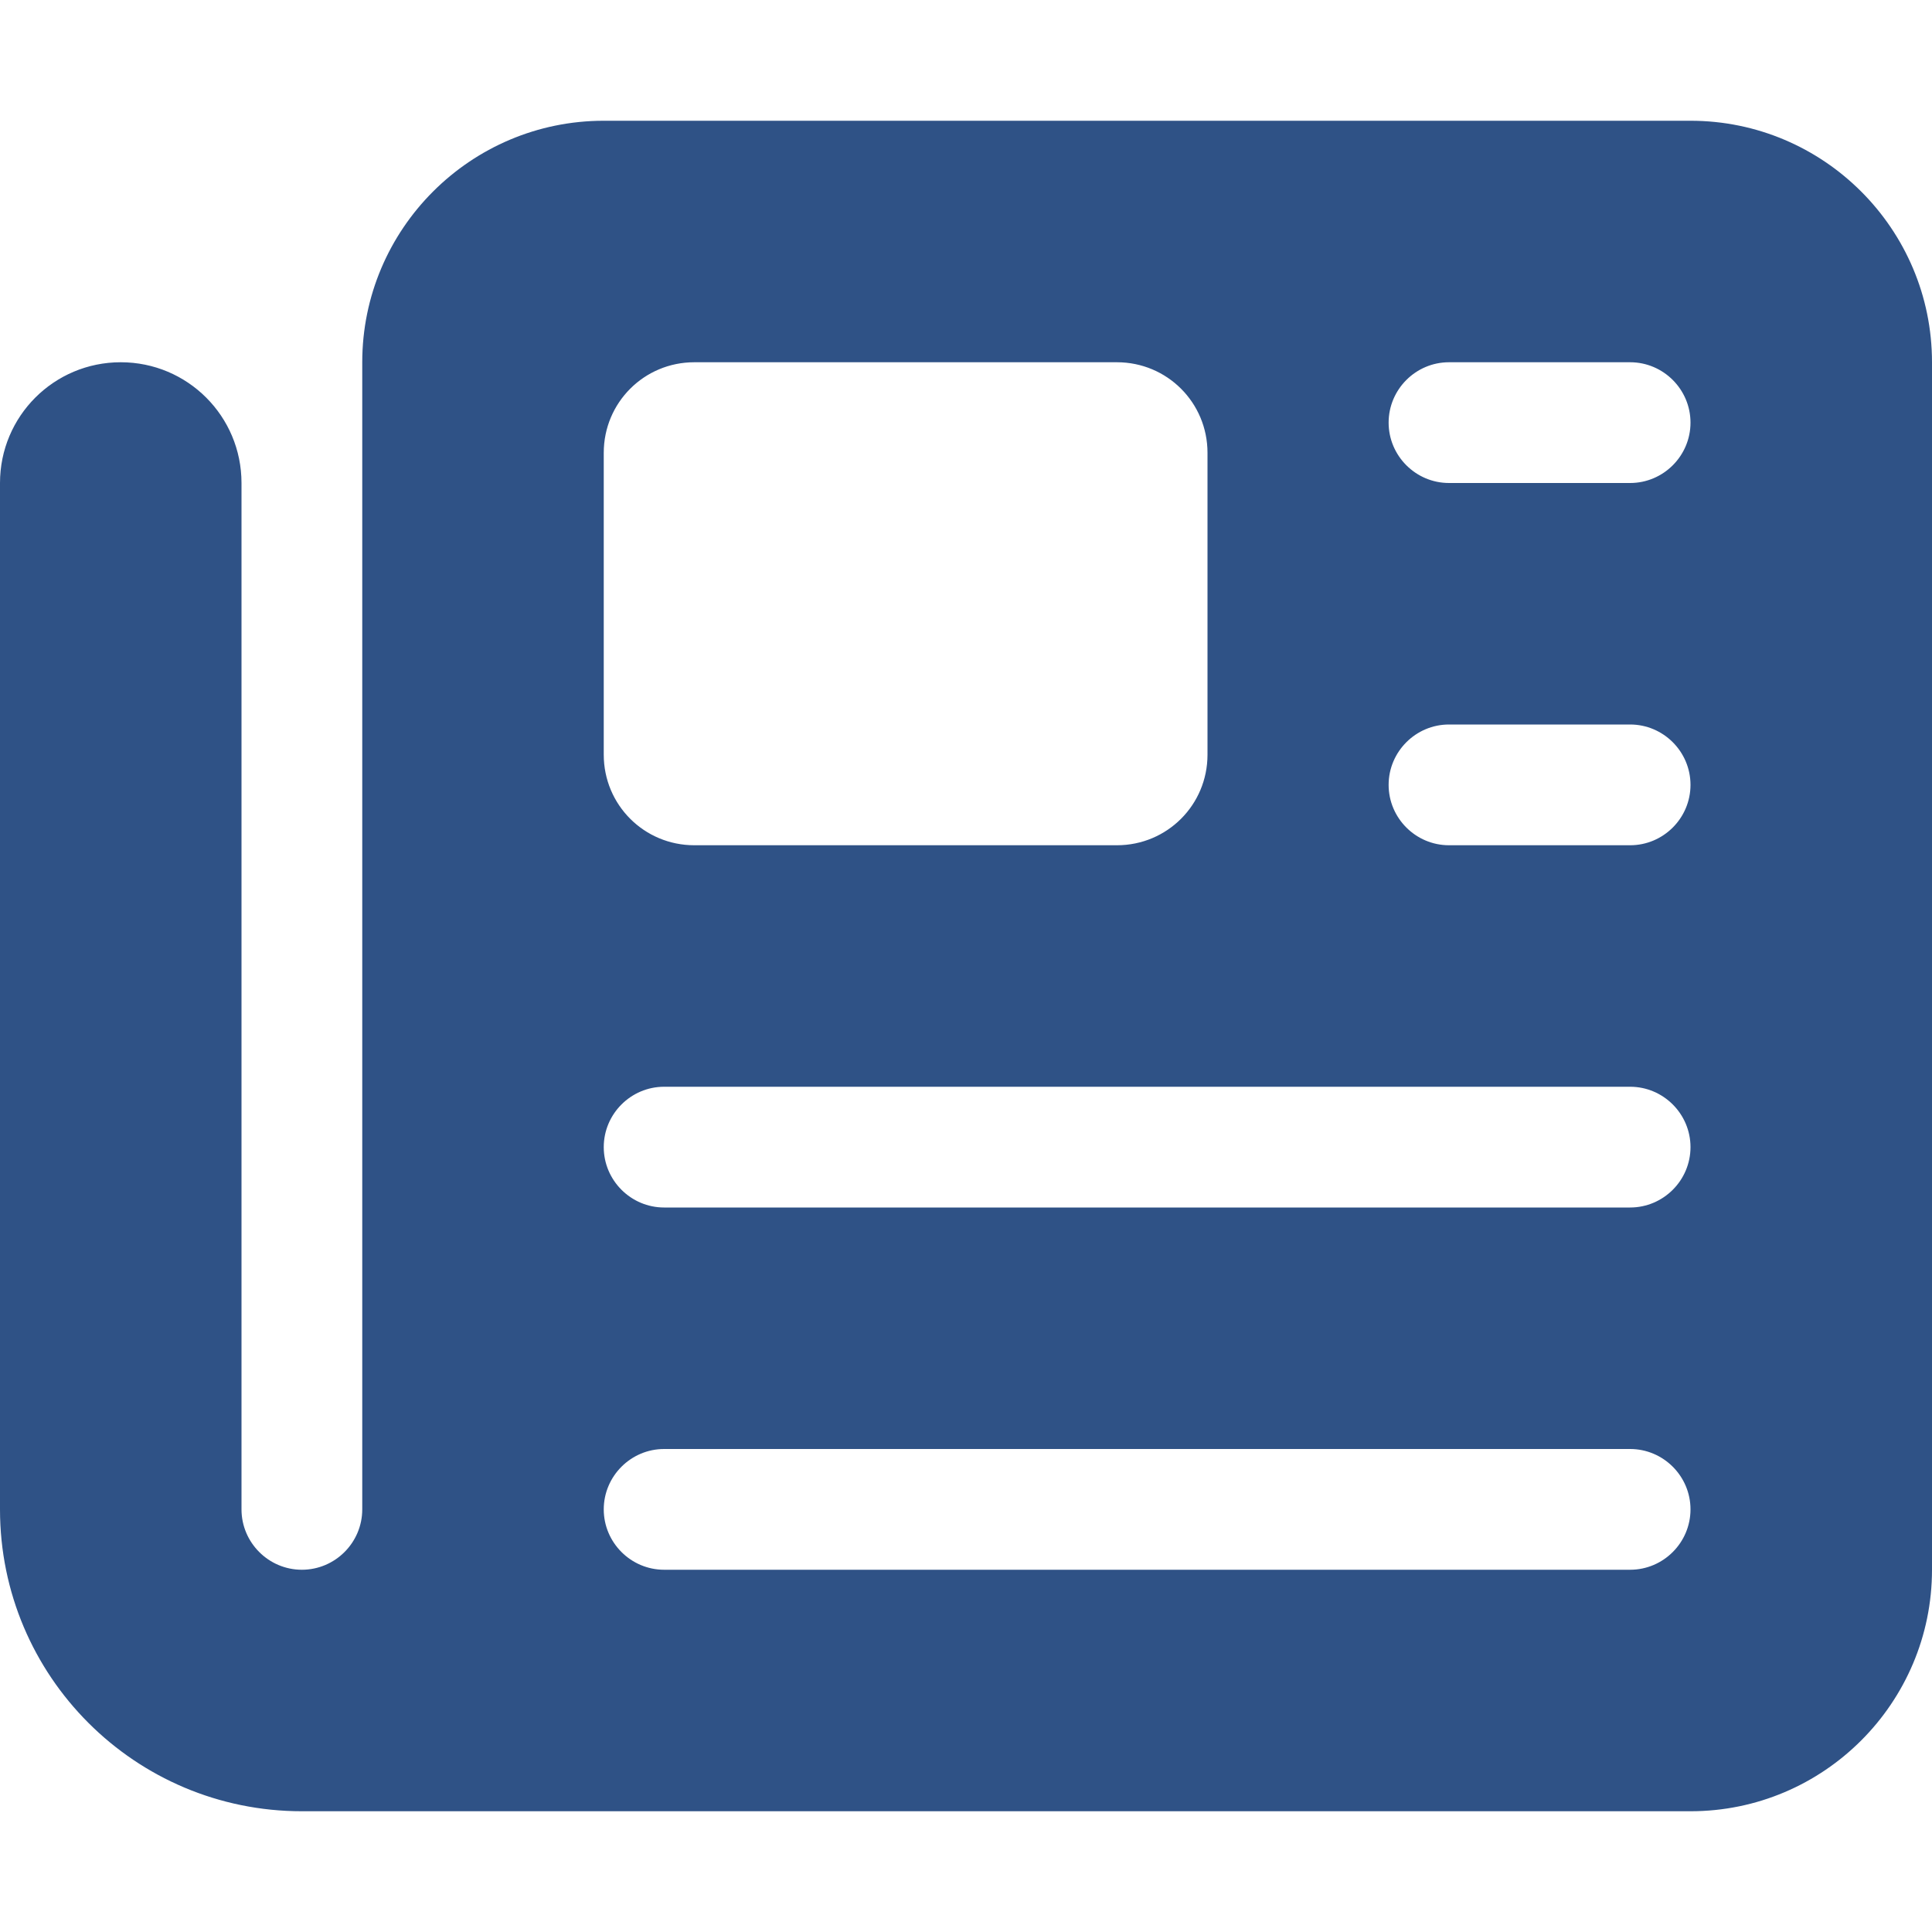 <svg width="40" height="40" viewBox="0 0 40 40" fill="none" xmlns="http://www.w3.org/2000/svg">
<path d="M7.5 7.5C7.5 4.742 9.742 2.5 12.5 2.5H35C37.758 2.5 40 4.742 40 7.5V32.5C40 35.258 37.758 37.5 35 37.5H6.25C2.797 37.5 0 34.703 0 31.25V10C0 8.617 1.117 7.5 2.5 7.5C3.883 7.5 5 8.617 5 10V31.25C5 31.938 5.562 32.5 6.25 32.5C6.938 32.5 7.5 31.938 7.5 31.25V7.5ZM12.5 9.375V15.625C12.5 16.664 13.336 17.5 14.375 17.5H23.125C24.164 17.5 25 16.664 25 15.625V9.375C25 8.336 24.164 7.5 23.125 7.5H14.375C13.336 7.5 12.5 8.336 12.5 9.375ZM28.75 8.75C28.75 9.438 29.312 10 30 10H33.75C34.438 10 35 9.438 35 8.75C35 8.062 34.438 7.5 33.75 7.5H30C29.312 7.5 28.75 8.062 28.75 8.75ZM28.75 16.25C28.75 16.938 29.312 17.5 30 17.5H33.75C34.438 17.5 35 16.938 35 16.25C35 15.562 34.438 15 33.75 15H30C29.312 15 28.75 15.562 28.75 16.25ZM12.5 23.75C12.5 24.438 13.062 25 13.75 25H33.75C34.438 25 35 24.438 35 23.75C35 23.062 34.438 22.5 33.75 22.5H13.75C13.062 22.5 12.5 23.062 12.5 23.75ZM12.5 31.25C12.5 31.938 13.062 32.5 13.75 32.5H33.75C34.438 32.5 35 31.938 35 31.25C35 30.562 34.438 30 33.75 30H13.75C13.062 30 12.5 30.562 12.5 31.25Z" fill="#2F5286"/>
</svg>
